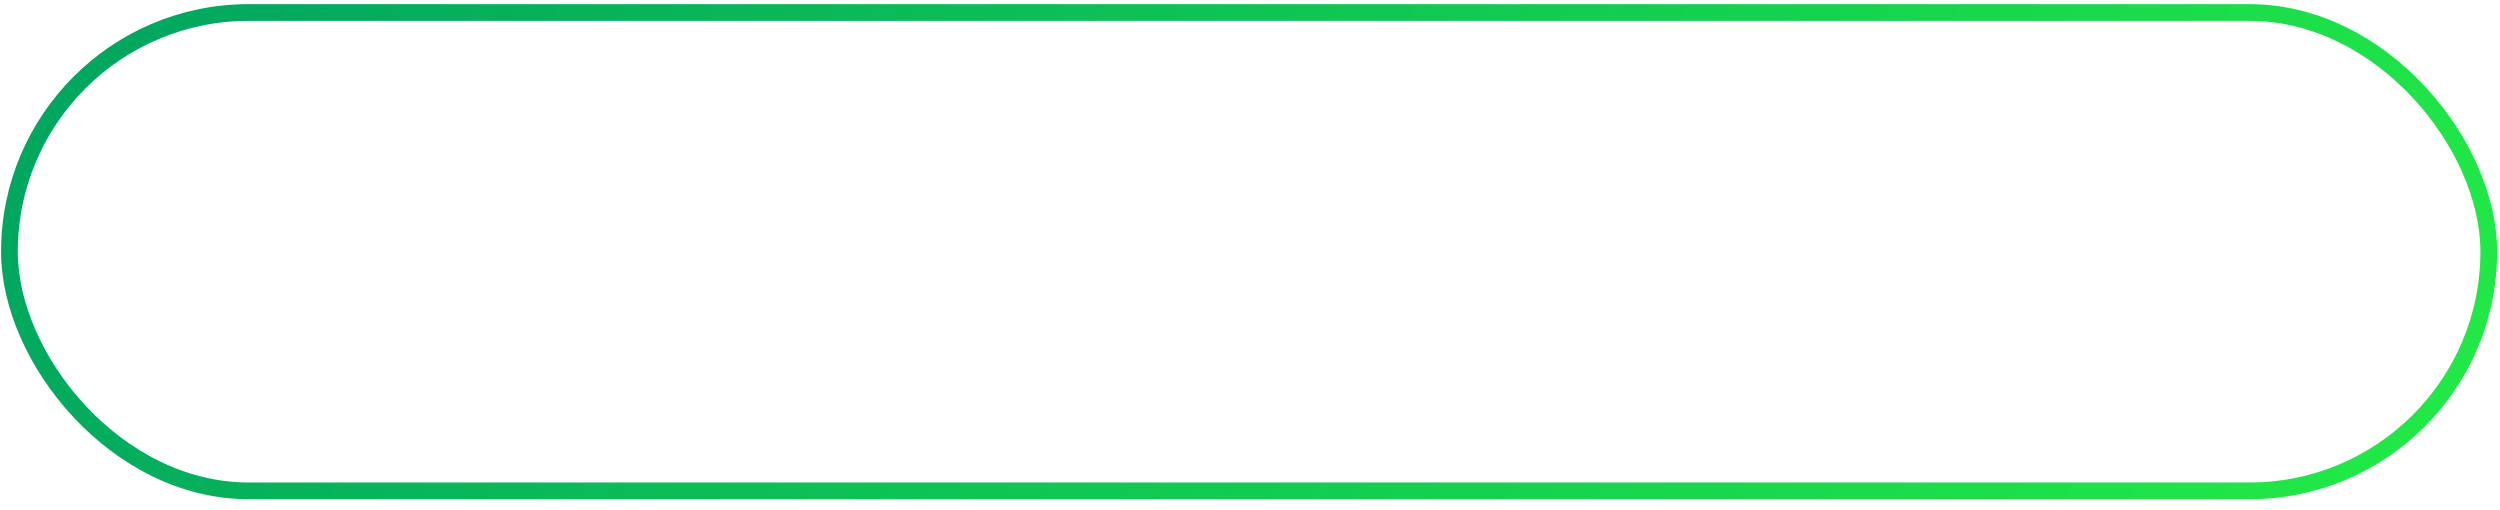 <?xml version="1.0" encoding="UTF-8"?> <svg xmlns="http://www.w3.org/2000/svg" width="191" height="39" viewBox="0 0 191 39" fill="none"> <rect x="0.72" y="0.956" width="189.422" height="36.544" rx="18.272" stroke="url(#paint0_linear_121_78)" stroke-width="1.278"></rect> <defs> <linearGradient id="paint0_linear_121_78" x1="0.081" y1="4.739" x2="154.403" y2="98.204" gradientUnits="userSpaceOnUse"> <stop stop-color="#00A460"></stop> <stop offset="1" stop-color="#23EB45"></stop> </linearGradient> </defs> </svg> 